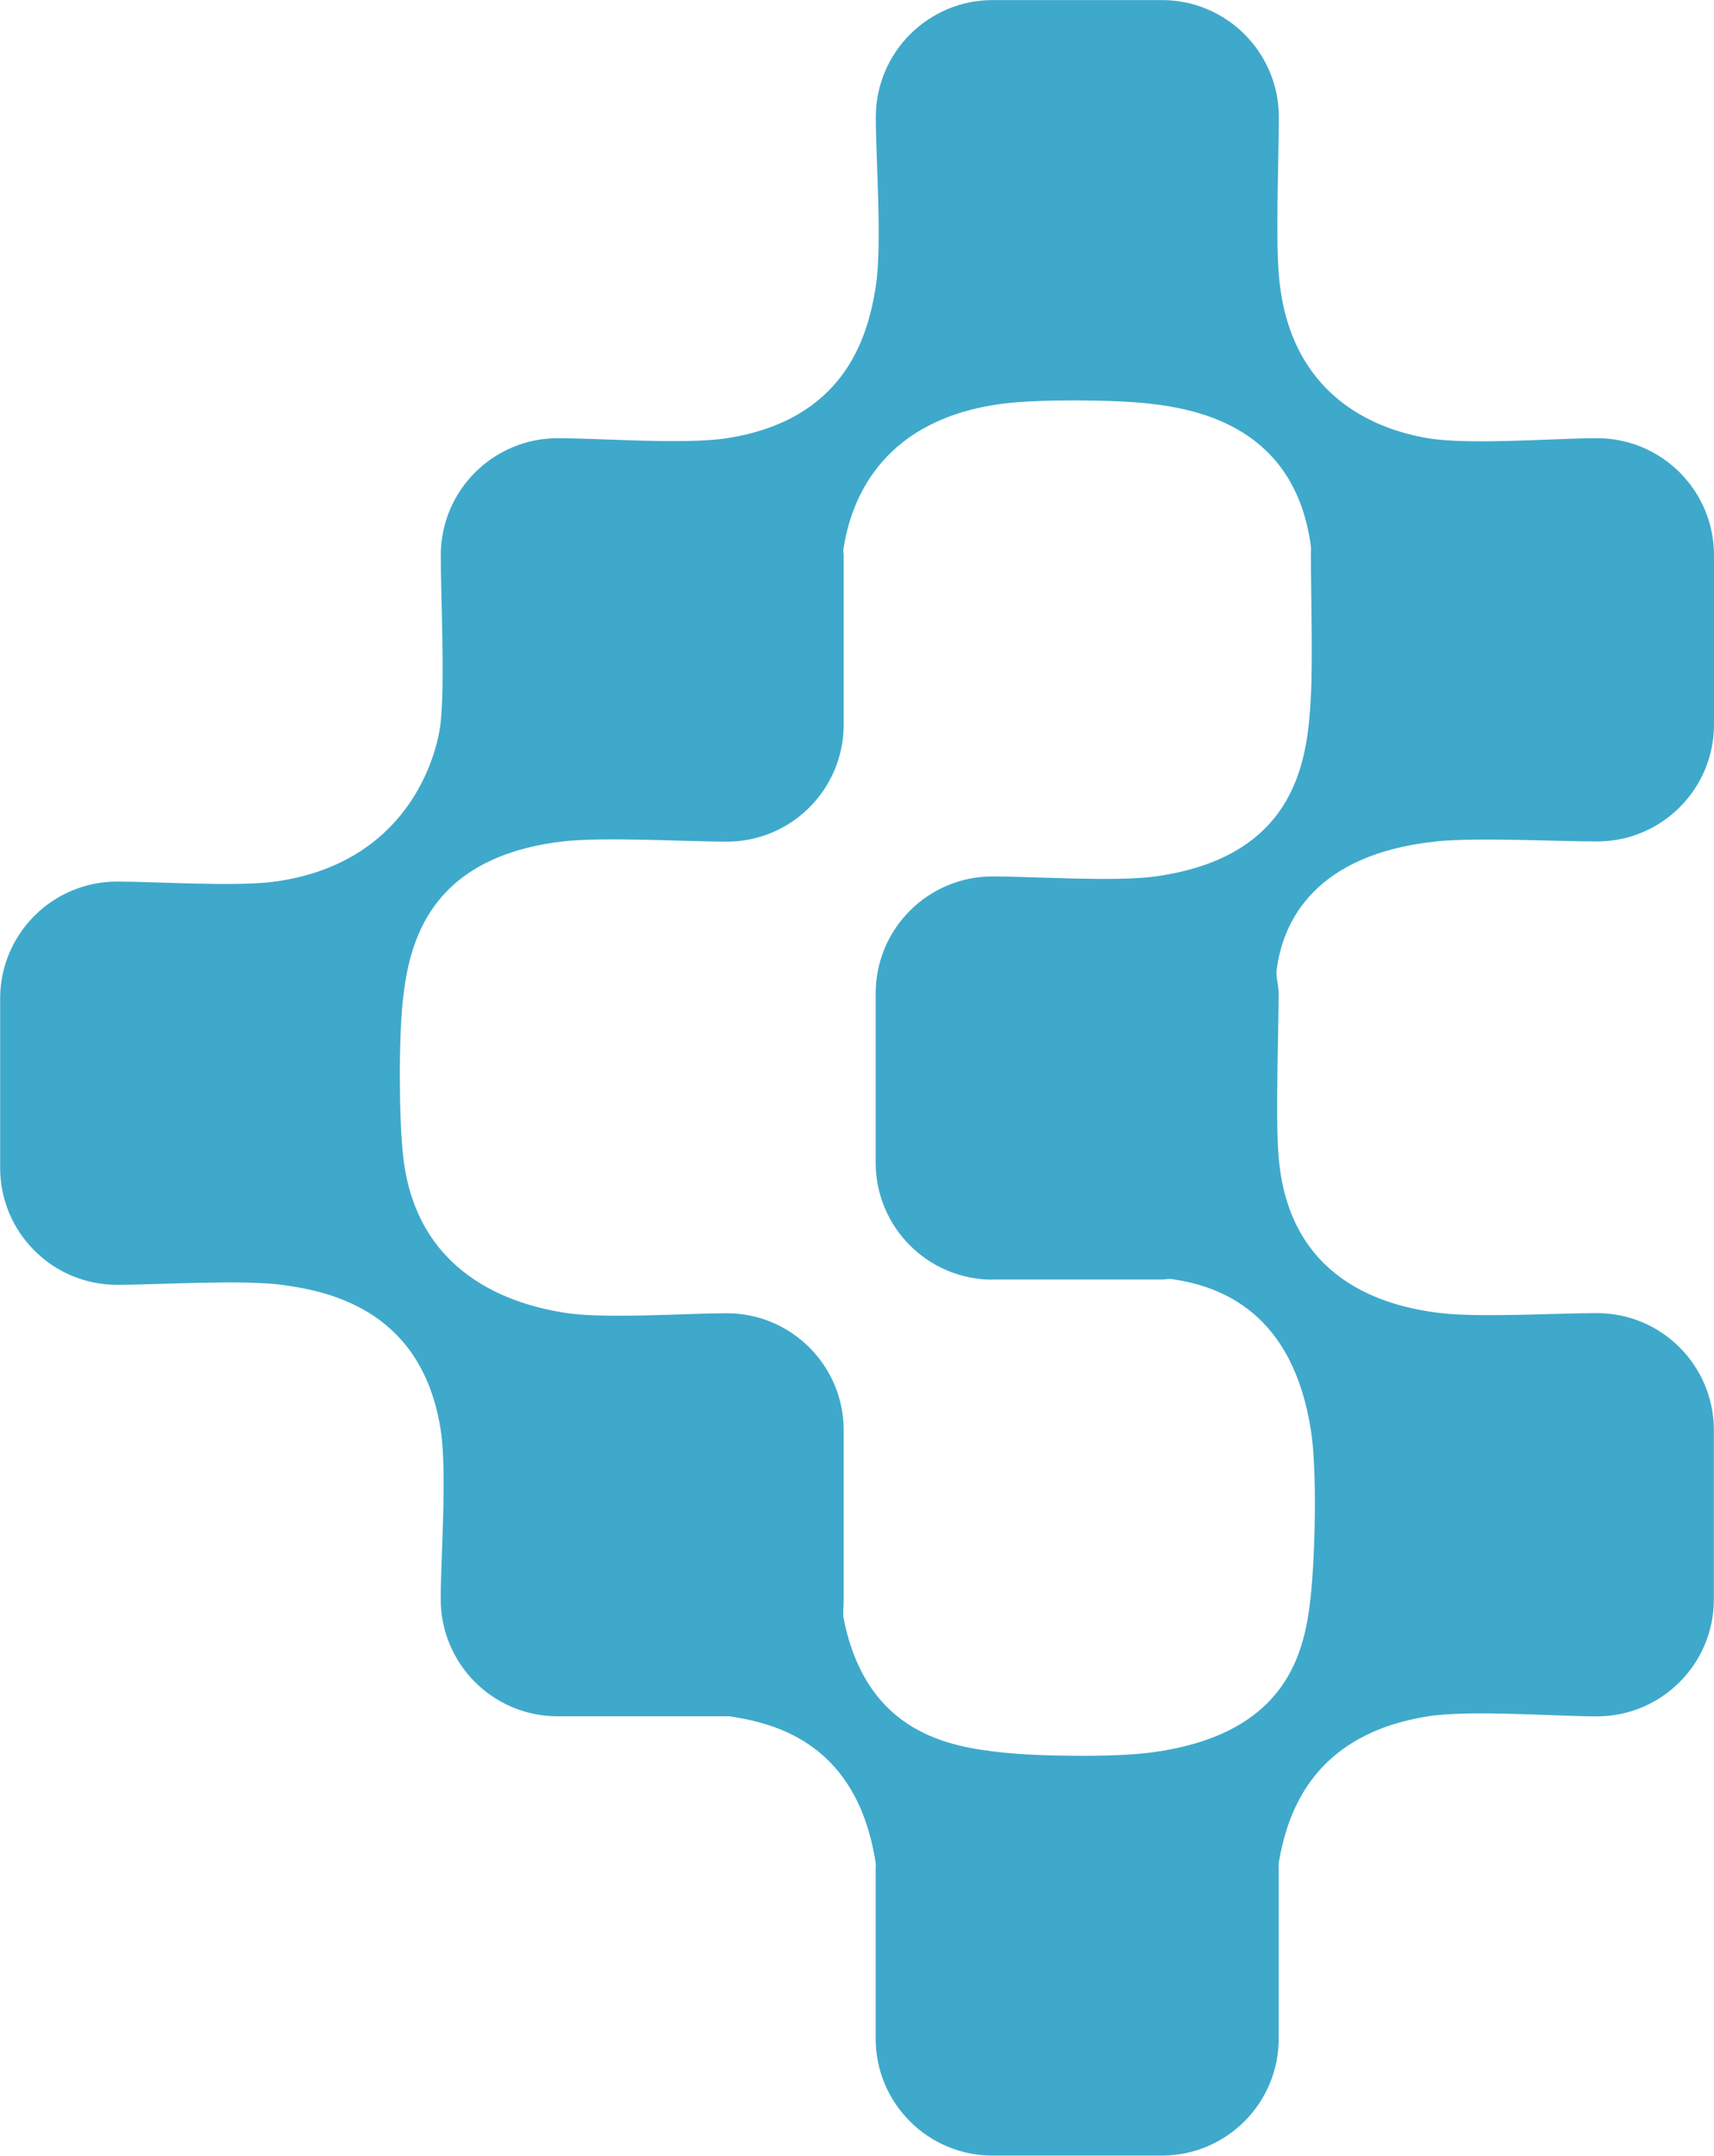 <?xml version="1.0" encoding="UTF-8"?>
<svg id="Capa_2" data-name="Capa 2" xmlns="http://www.w3.org/2000/svg" viewBox="0 0 249.64 313.81">
  <defs>
    <style>
      .cls-1 {
        fill: #3fa9cb;
      }
    </style>
  </defs>
  <g id="trazo">
    <path class="cls-1" d="M209.11,122.49c5.84-.62,17.62,0,23.5,0,9.41,0,17.03-7.63,17.03-17.03v-24.64c0-9.41-7.63-17.03-17.03-17.03-6.16,0-18.57,1.02-24.64,0-7.94-1.33-20.26-6.33-21.71-23.76-.48-5.73,0-17.24,0-22.99,0-9.41-7.63-17.03-17.03-17.03h-24.64c-9.41,0-17.03,7.63-17.03,17.03,0,6.16.94,18.56,0,24.64-1.18,7.65-4.73,19.47-21.69,22.11-6.09.95-18.48,0-24.64,0-9.41,0-17.03,7.63-17.03,17.03,0,6.05.6,18.18,0,24.19-.52,5.2-4.9,20.66-24.12,23.32-5.7.79-17.27,0-23.03,0-9.41,0-17.03,7.63-17.03,17.03v24.64c0,9.41,7.63,17.03,17.03,17.03,6,0,18.04-.78,23.98,0,7.77,1.02,20.51,4.18,23.16,21.14.95,6.09,0,18.48,0,24.64,0,9.41,7.63,17.03,17.03,17.03h24.64c.1,0,.19-.03.28-.01,7.48,1.07,18.75,4.39,21.4,21.35.04.23,0,.61,0,.94v24.64c0,9.41,7.63,17.03,17.03,17.03h24.64c9.41,0,17.03-7.63,17.03-17.03v-24.64c0-.33-.04-.71,0-.94,1.29-7.5,5.08-18.68,21.71-21.33,6.08-.97,18.48,0,24.64,0,9.41,0,17.03-7.63,17.03-17.03v-24.64c0-9.41-7.63-17.03-17.03-17.03-5.68,0-17.08.66-22.72,0-8.14-.95-22.14-4.71-23.64-22.72-.49-5.94,0-17.88,0-23.84,0-1.1-.4-2.42-.31-3.22.88-7.42,5.77-17.02,23.17-18.87ZM144.58,186.26h24.64c.47,0,.93-.13,1.39-.07,7.41,1.04,17.67,5.04,20.32,22,.92,5.91.61,17.97,0,23.92-.84,8.14-3.18,20.35-23.27,23-5.37.71-16.27.58-21.66,0-7.51-.82-19.76-2.65-23.12-19.48-.14-.68,0-1.76,0-2.79v-24.64c0-9.41-7.63-17.03-17.03-17.03-5.77,0-17.37.81-23.09,0-8.24-1.17-22.22-5.62-24.06-23.01-.6-5.66-.64-17.11,0-22.77.91-8.05,3.71-20.46,22.97-22.87,6-.75,18.13,0,24.18,0,9.41,0,17.03-7.63,17.03-17.03v-24.64c0-.3-.09-.59-.04-.87,1.16-7.82,6.07-19.1,23.44-21.24,5.22-.64,15.8-.57,21.02,0,7.82.86,21.35,3.79,23.63,20.8.04.33,0,.85,0,1.31,0,5.11.28,15.35,0,20.46-.47,8.66-1.63,23.35-22.64,26.27-5.87.82-17.79,0-23.72,0-9.41,0-17.03,7.63-17.03,17.03v24.64c0,9.41,7.63,17.03,17.03,17.03Z"/>
  </g>
</svg>